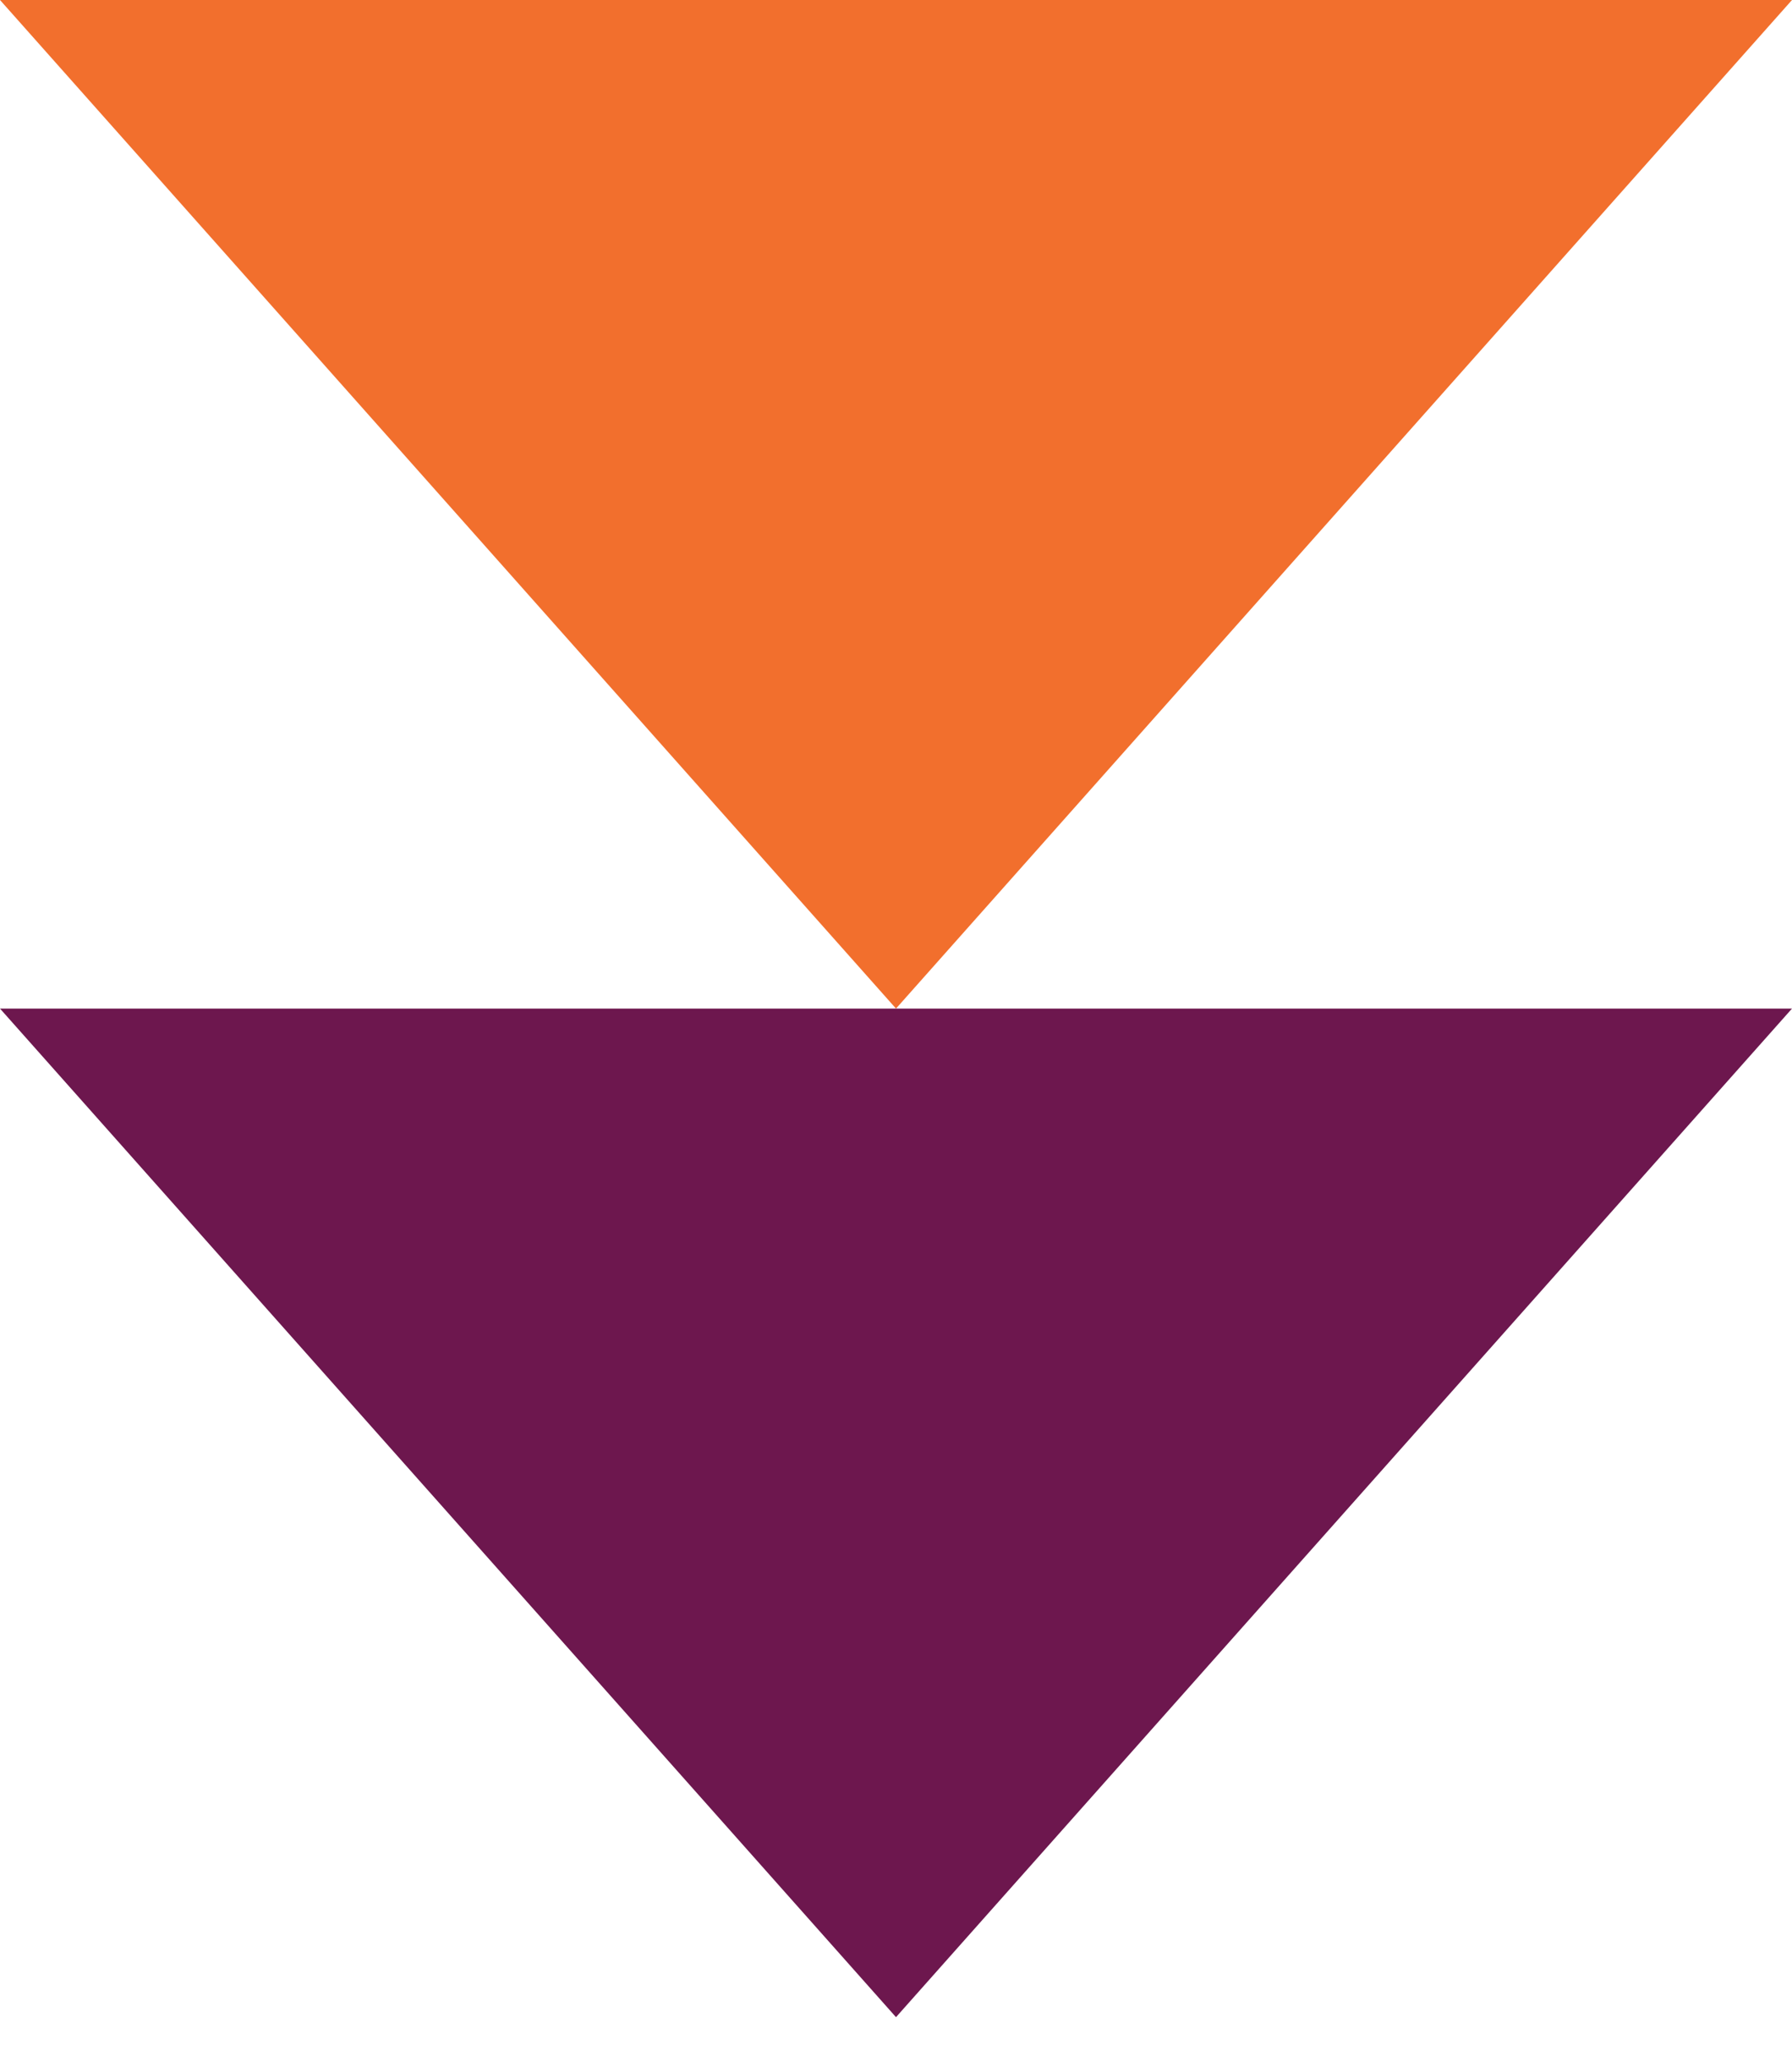 <svg xmlns="http://www.w3.org/2000/svg" width="20" height="23" viewBox="0 0 20 23" fill="none"><path d="M0 11.25L10 22.5L20 11.25L0 11.25Z" fill="#6D174E"></path><path d="M0 -8.74228e-07L10 11.25L20 0L0 -8.74228e-07Z" fill="#F26F2D"></path></svg>